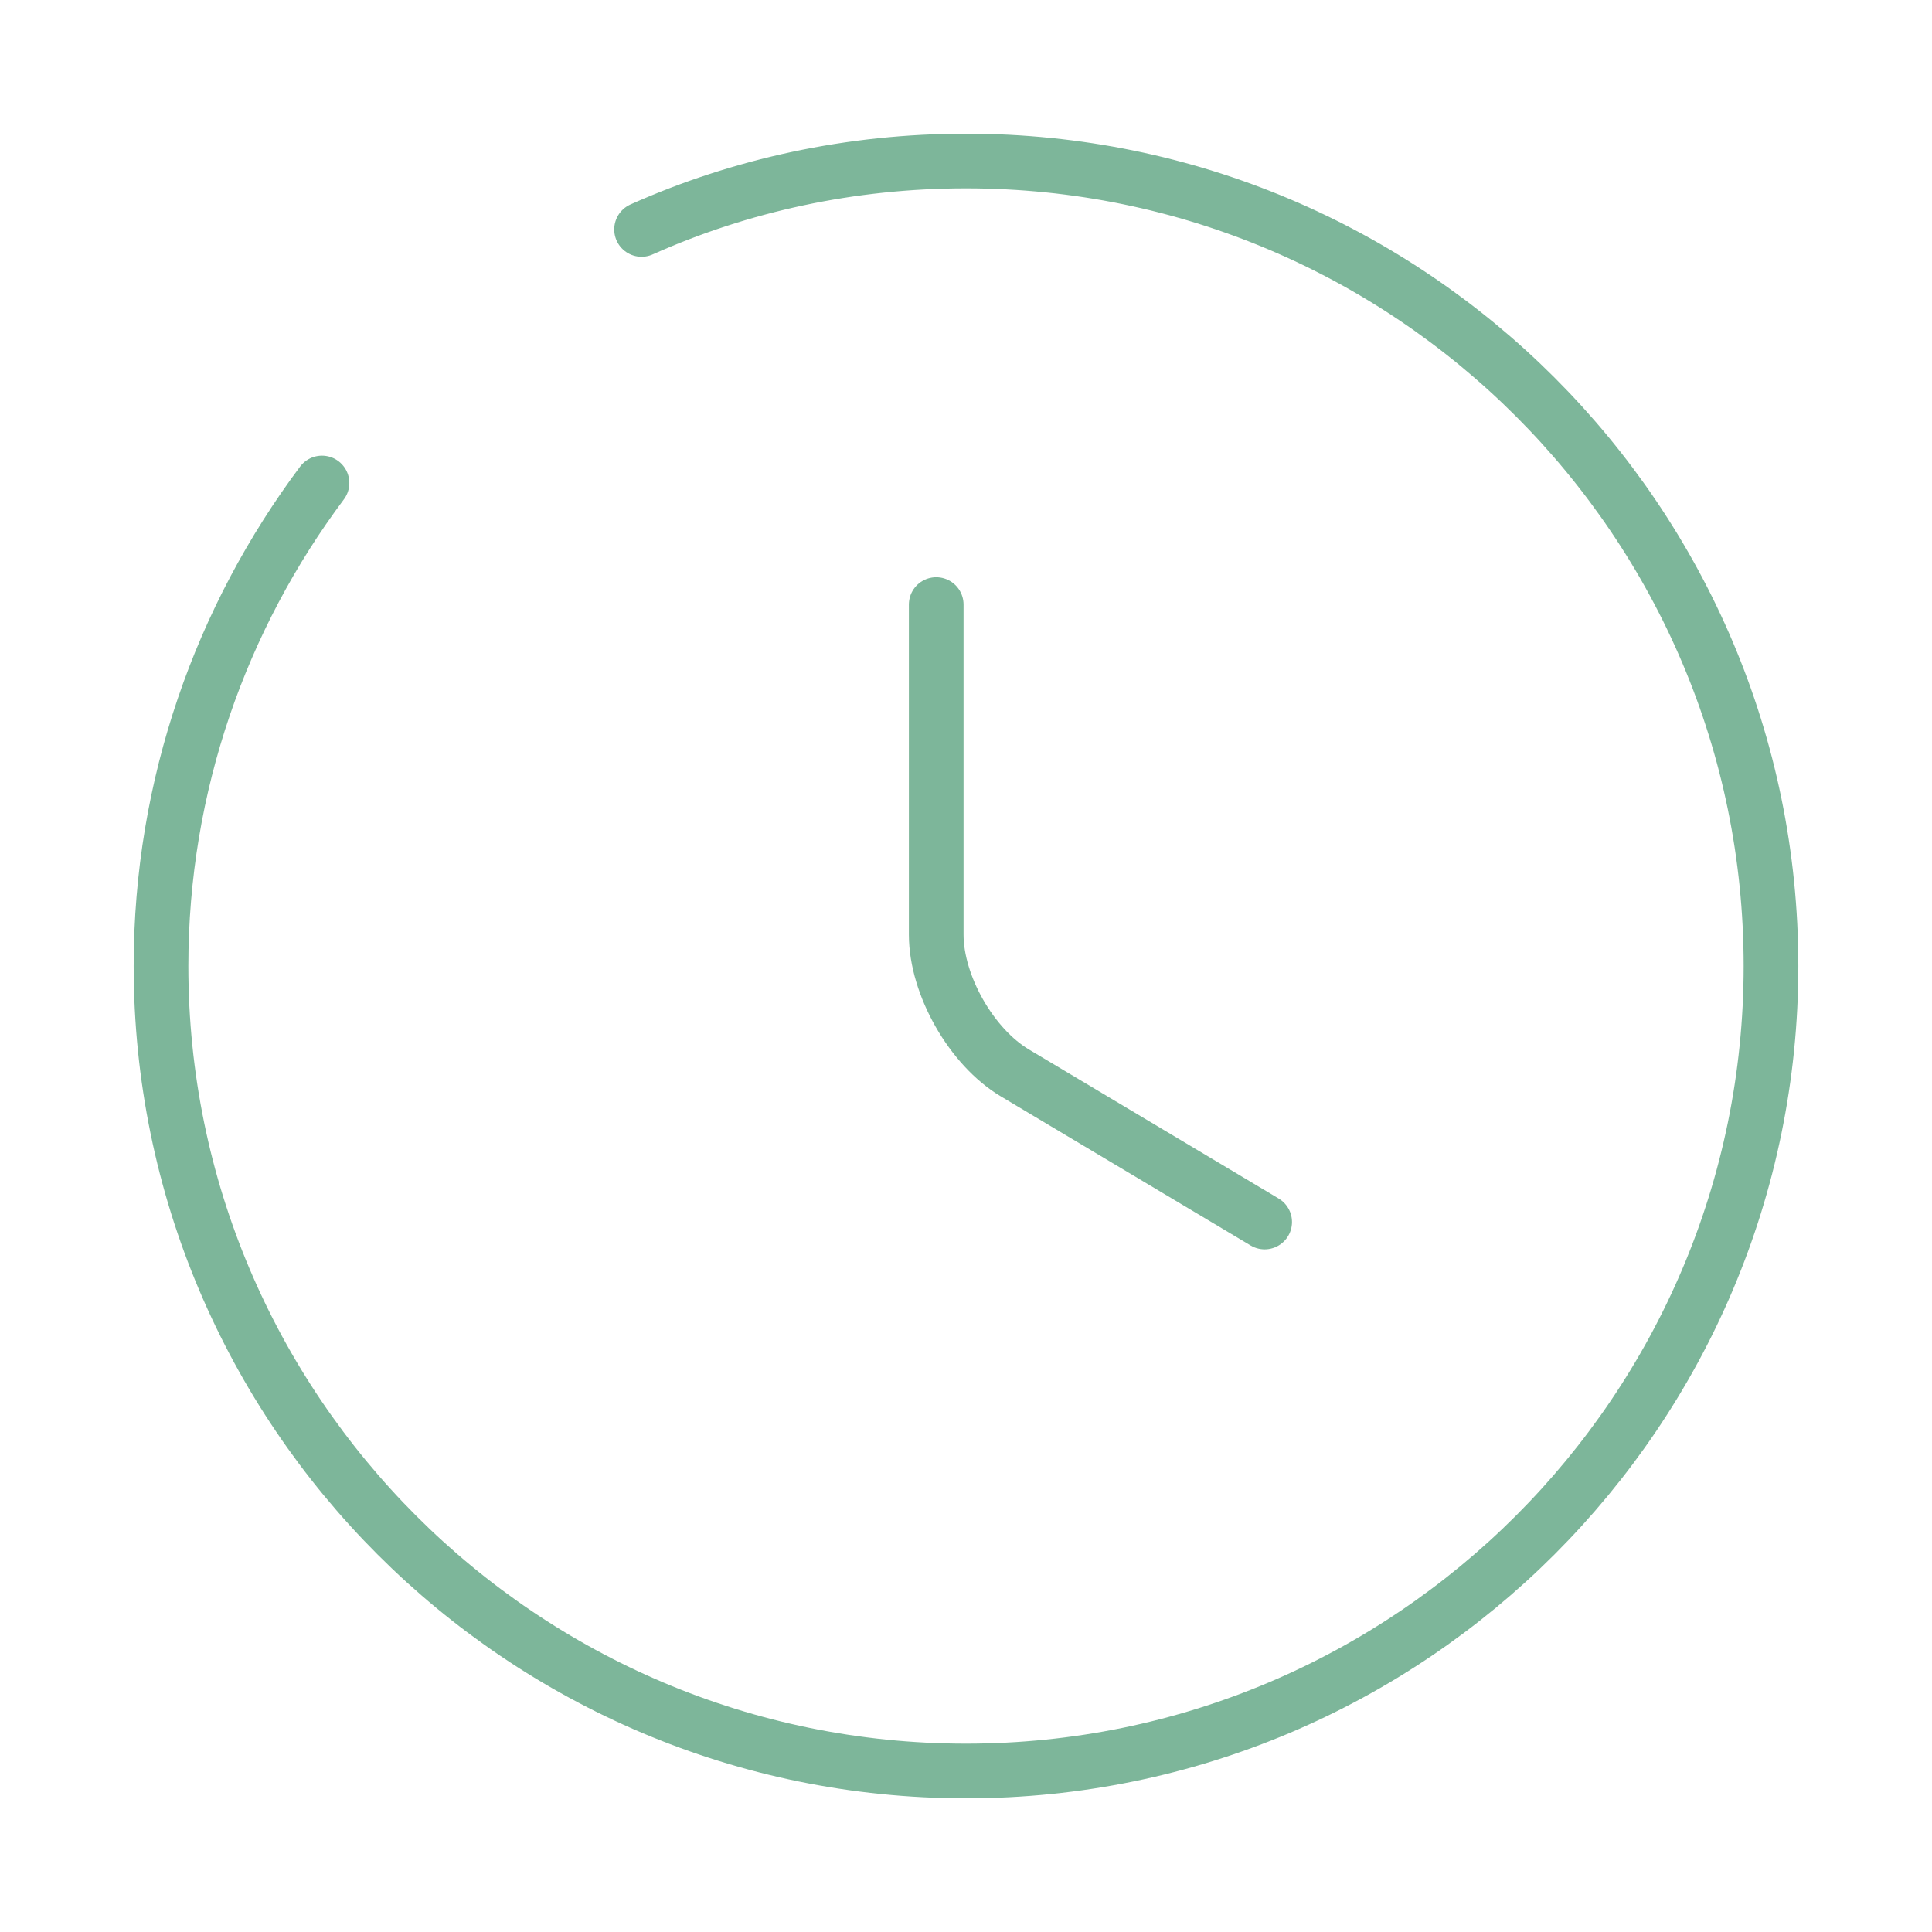 <?xml version="1.0" encoding="utf-8"?>
<svg xmlns="http://www.w3.org/2000/svg" fill="none" height="100%" overflow="visible" preserveAspectRatio="none" style="display: block;" viewBox="0 0 53 53" width="100%">
<g id="Property 1=broken 1">
<path d="M34.693 33.523L27.847 29.437C26.655 28.73 25.683 27.03 25.683 25.639V16.585" id="Vector" stroke="#7DB69A" stroke-linecap="round" stroke-linejoin="round" stroke-width="1.5"/>
<path d="M8.833 13.25C6.073 16.938 4.417 21.531 4.417 26.5C4.417 38.69 14.31 48.583 26.5 48.583C38.69 48.583 48.583 38.69 48.583 26.5C48.583 14.31 38.69 4.417 26.5 4.417C23.342 4.417 20.317 5.079 17.6 6.294" id="Vector_2" stroke="#7DB69A" stroke-linecap="round" stroke-linejoin="round" stroke-width="1.5"/>
</g>
</svg>